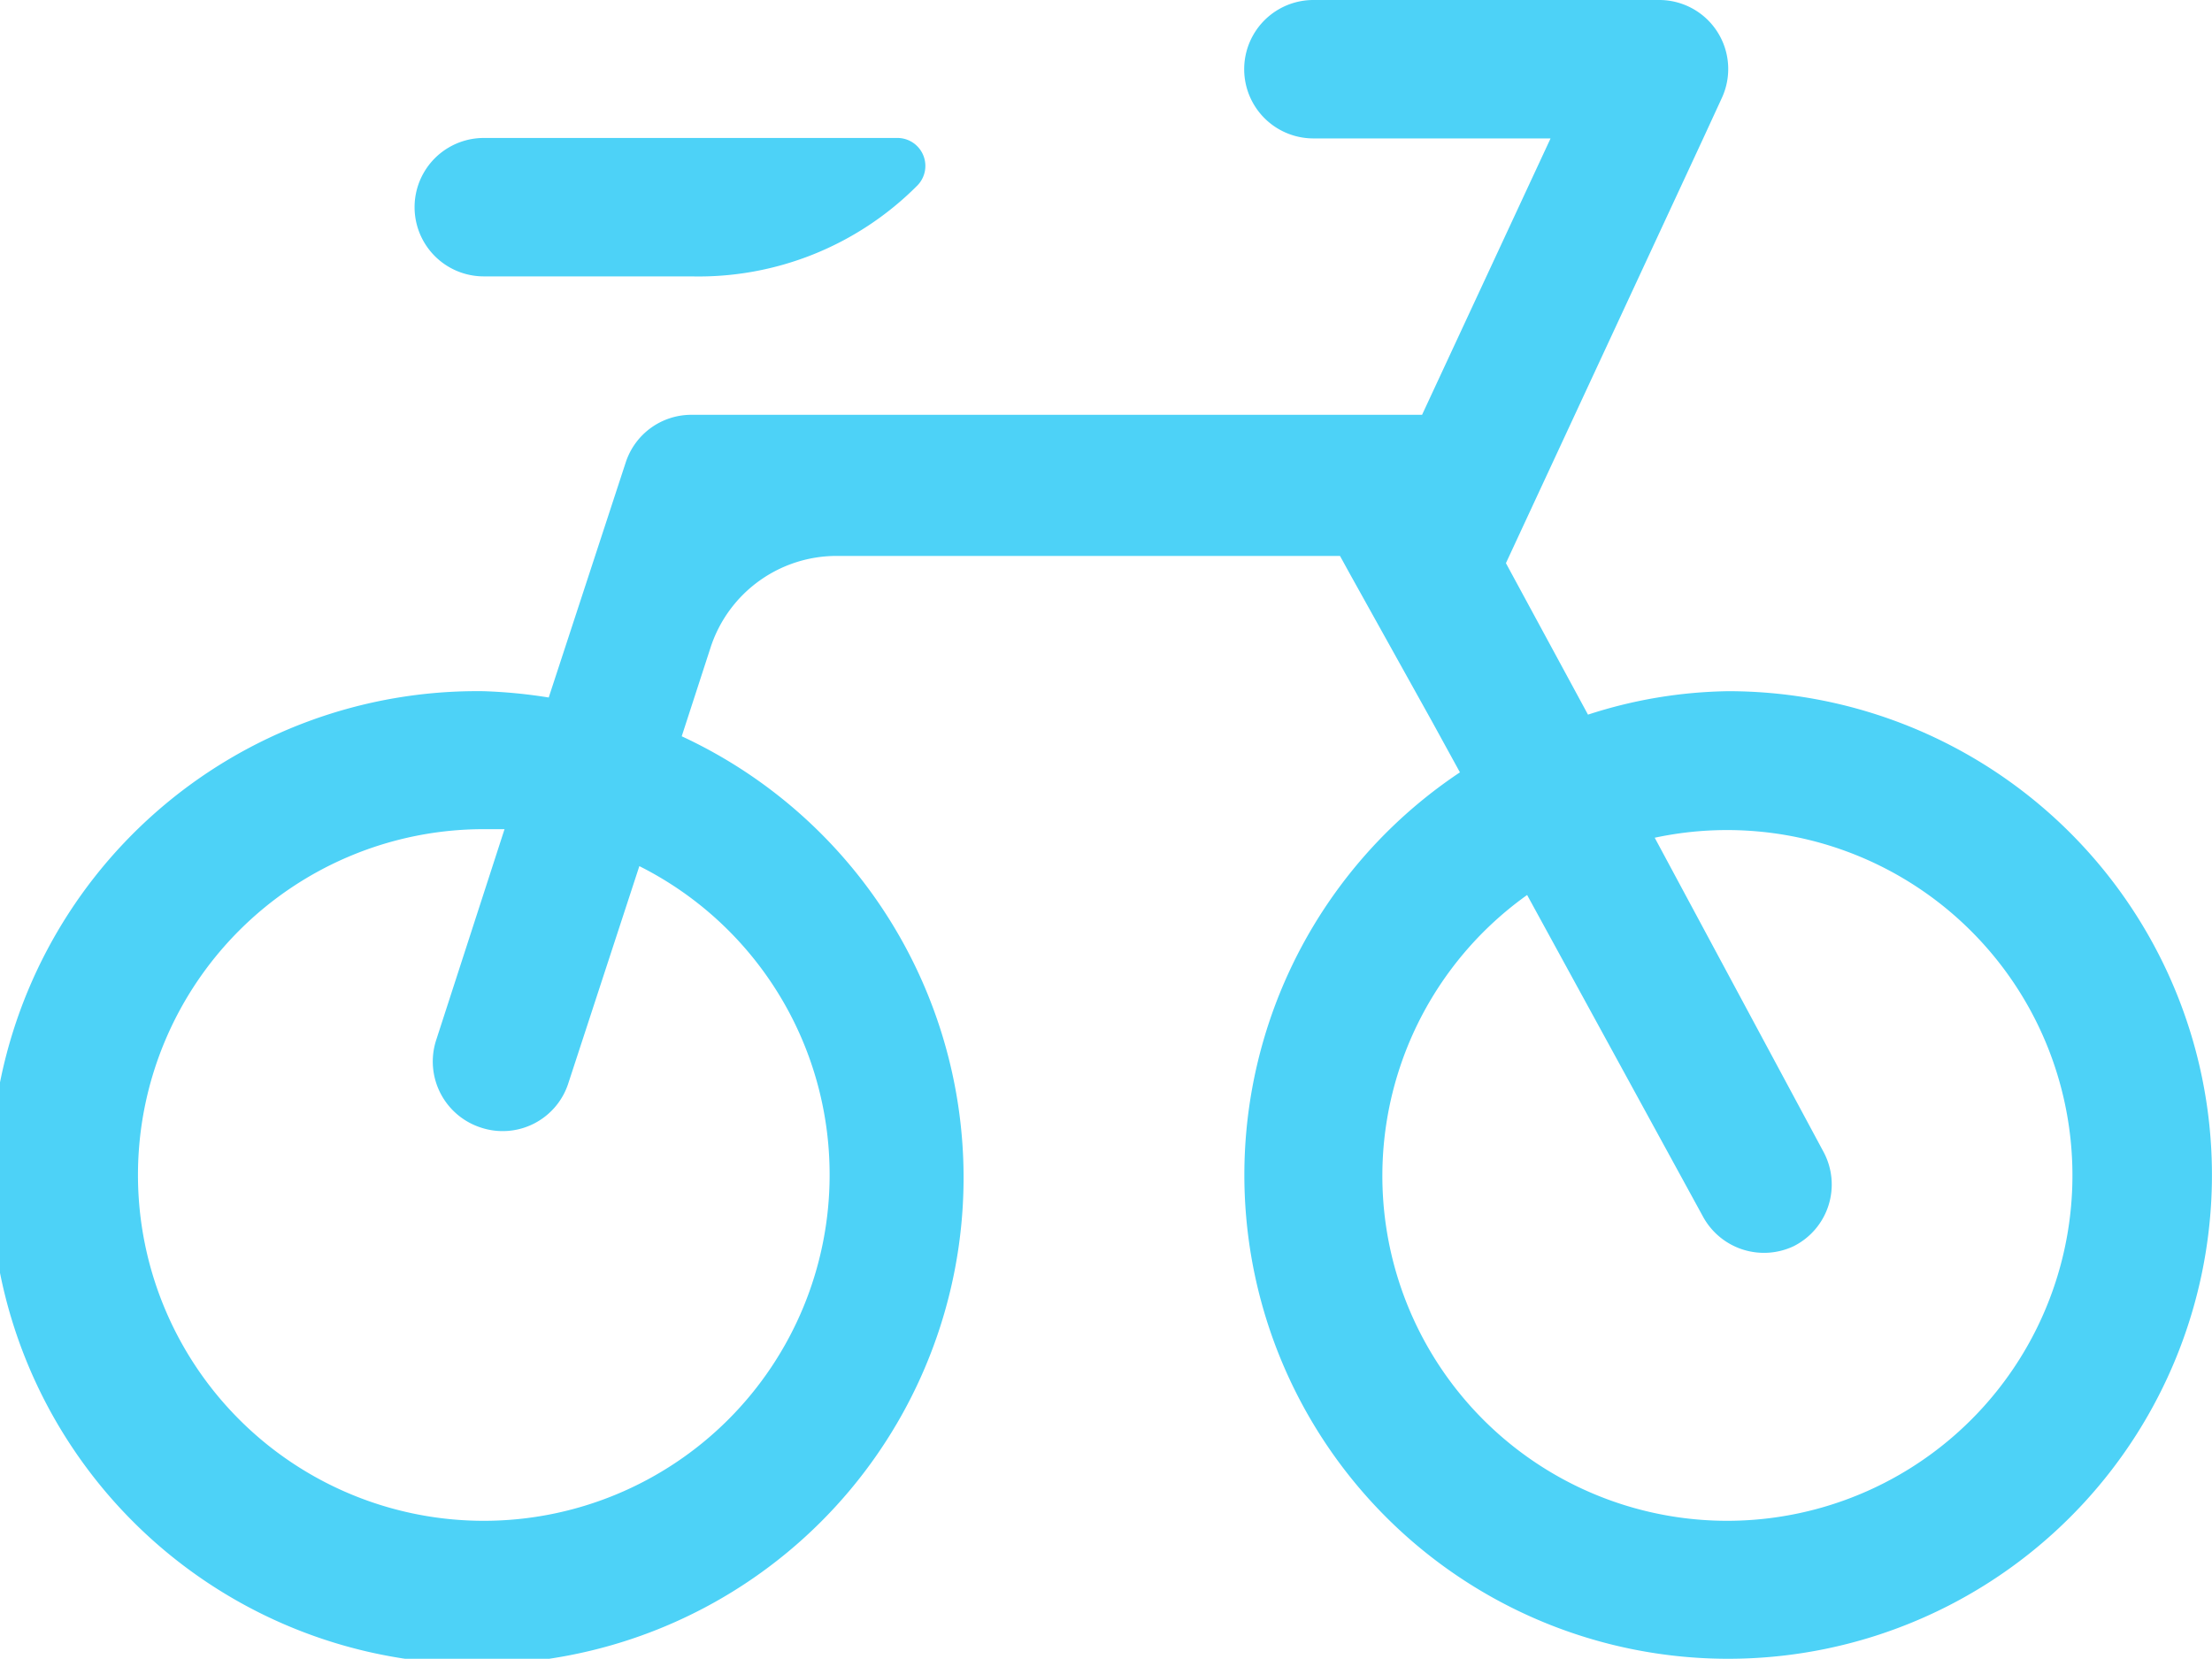 <svg xmlns="http://www.w3.org/2000/svg" viewBox="0 0 49.06 36.79"><defs><style>.cls-1{fill:#4dd2f7;}</style></defs><title>parking-velos</title><g id="Calque_2" data-name="Calque 2"><g id="Calque_1-2" data-name="Calque 1"><path class="cls-1" d="M38.33,15.33a10.47,10.47,0,0,0-3.11.52L33.4,12.49l4.38-9.43.41-.89A1.53,1.53,0,0,0,36.8,0H29.13a1.53,1.53,0,0,0,0,3.07h5.26L31.54,9.2H15.34a1.53,1.53,0,0,0-1.46,1.05l-1.71,5.22a11.36,11.36,0,0,0-1.44-.14,10.79,10.79,0,1,0,4.39,1l.65-2a2.94,2.94,0,0,1,2.8-2H29.72l.22.4L31.76,16l.62,1.13a10.73,10.73,0,1,0,5.95-1.8ZM18.4,26.06a7.67,7.67,0,1,1-7.67-7.67c.16,0,.31,0,.46,0L9.67,23.08a1.54,1.54,0,0,0,1,1.93,1.53,1.53,0,0,0,1.94-1l1.57-4.8A7.65,7.65,0,0,1,18.4,26.06Zm19.93,7.67a7.65,7.65,0,0,1-4.46-13.88L37.78,27a1.54,1.54,0,0,0,2,.64h0a1.53,1.53,0,0,0,.66-2.1L36.7,18.58a7.66,7.66,0,1,1,1.62,15.15Z"/><path class="cls-1" d="M10.73,6.13h4.6a6.84,6.84,0,0,0,5-2,.62.62,0,0,0-.41-1.07H10.73a1.53,1.53,0,0,0,0,3.07Z"/></g></g></svg>
